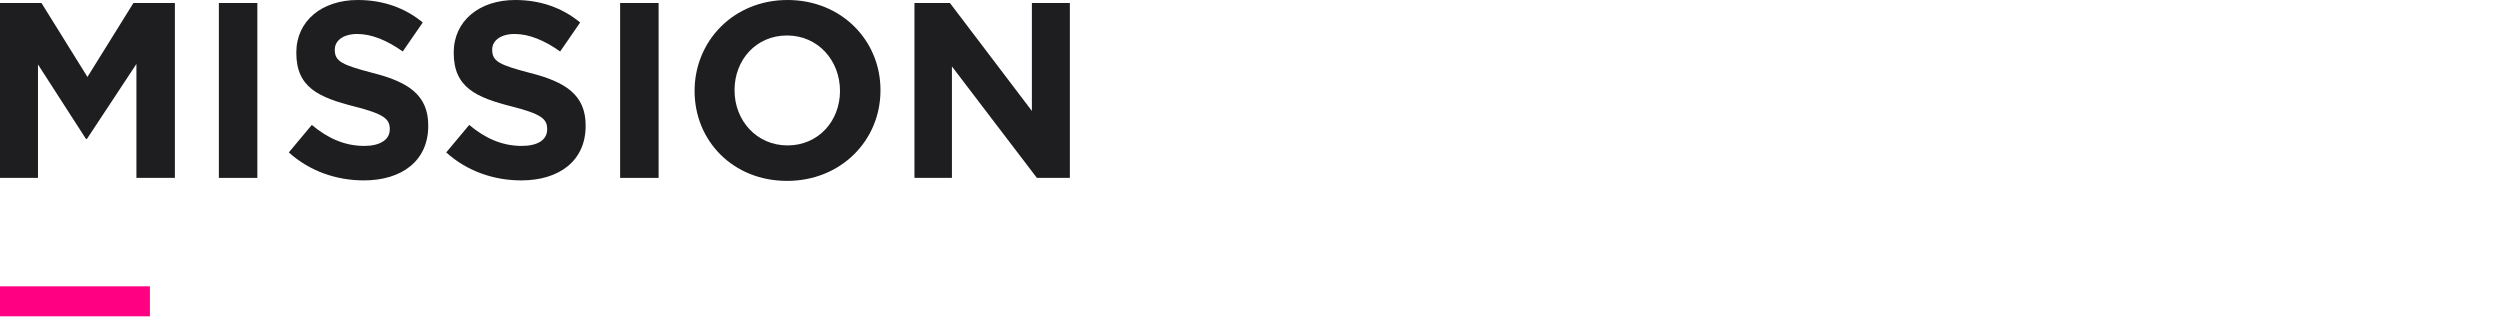 <?xml version="1.0" encoding="utf-8"?>
<!-- Generator: Adobe Illustrator 26.2.1, SVG Export Plug-In . SVG Version: 6.00 Build 0)  -->
<svg version="1.1" id="レイヤー_1" xmlns="http://www.w3.org/2000/svg" xmlns:xlink="http://www.w3.org/1999/xlink" x="0px"
	 y="0px" viewBox="0 0 500.3 65" style="enable-background:new 0 0 500.3 65;" xml:space="preserve">
<style type="text/css">
	.st0{fill:none;}
	.st1{fill:#FF0082;}
	.st2{fill:#1E1E20;}
</style>
<g id="a">
</g>
<g id="b">
	<g id="c">
		<rect x="0.3" class="st0" width="500" height="65"/>
		<g>
			<path class="st1" d="M0,63.3v-6h30v6H0z"/>
		</g>
	</g>
</g>
<g>
	<path class="st2" d="M0,0.6h8.3l9.2,14.8l9.2-14.8H35v35h-7.7V12.8l-9.9,15h-0.2L7.6,12.9v22.7H0V0.6z"/>
	<path class="st2" d="M43.8,0.6h7.7v35h-7.7V0.6z"/>
	<path class="st2" d="M57.8,30.5l4.6-5.5c3.1,2.6,6.5,4.2,10.5,4.2c3.1,0,5.1-1.2,5.1-3.3v-0.1c0-2-1.2-3-7.1-4.5
		c-7.1-1.8-11.6-3.8-11.6-10.7v-0.1c0-6.3,5.1-10.5,12.3-10.5c5.1,0,9.5,1.6,13,4.5l-4,5.8c-3.1-2.2-6.2-3.5-9.1-3.5
		s-4.5,1.4-4.5,3.1v0.1c0,2.3,1.5,3,7.6,4.6c7.1,1.8,11.1,4.4,11.1,10.5v0.1c0,7-5.3,10.9-12.9,10.9C67.4,36.1,62,34.3,57.8,30.5z"
		/>
	<path class="st2" d="M89.3,30.5l4.6-5.5c3.1,2.6,6.5,4.2,10.5,4.2c3.2,0,5.1-1.2,5.1-3.3v-0.1c0-2-1.2-3-7.1-4.5
		c-7.1-1.8-11.6-3.8-11.6-10.7v-0.1c0-6.3,5.1-10.5,12.3-10.5c5.1,0,9.5,1.6,13,4.5l-4,5.8c-3.1-2.2-6.2-3.5-9.1-3.5
		s-4.5,1.4-4.5,3.1v0.1c0,2.3,1.5,3,7.6,4.6c7.1,1.8,11.1,4.4,11.1,10.5v0.1c0,7-5.3,10.9-12.9,10.9C98.9,36.1,93.5,34.3,89.3,30.5z
		"/>
	<path class="st2" d="M124.1,0.6h7.7v35h-7.7V0.6z"/>
	<path class="st2" d="M139,18.2L139,18.2C139,8.2,146.8,0,157.6,0s18.6,8.1,18.6,18v0.1c0,10-7.9,18.1-18.7,18.1S139,28.2,139,18.2z
		 M168.1,18.2L168.1,18.2c0-6.1-4.4-11.1-10.6-11.1C151.3,7.1,147,12,147,18v0.1c0,6,4.4,11,10.6,11S168.1,24.2,168.1,18.2z"/>
	<path class="st2" d="M183,0.6h7.1l16.4,21.6V0.6h7.6v35h-6.6l-17-22.3v22.3H183V0.6z"/>
</g>
</svg>

